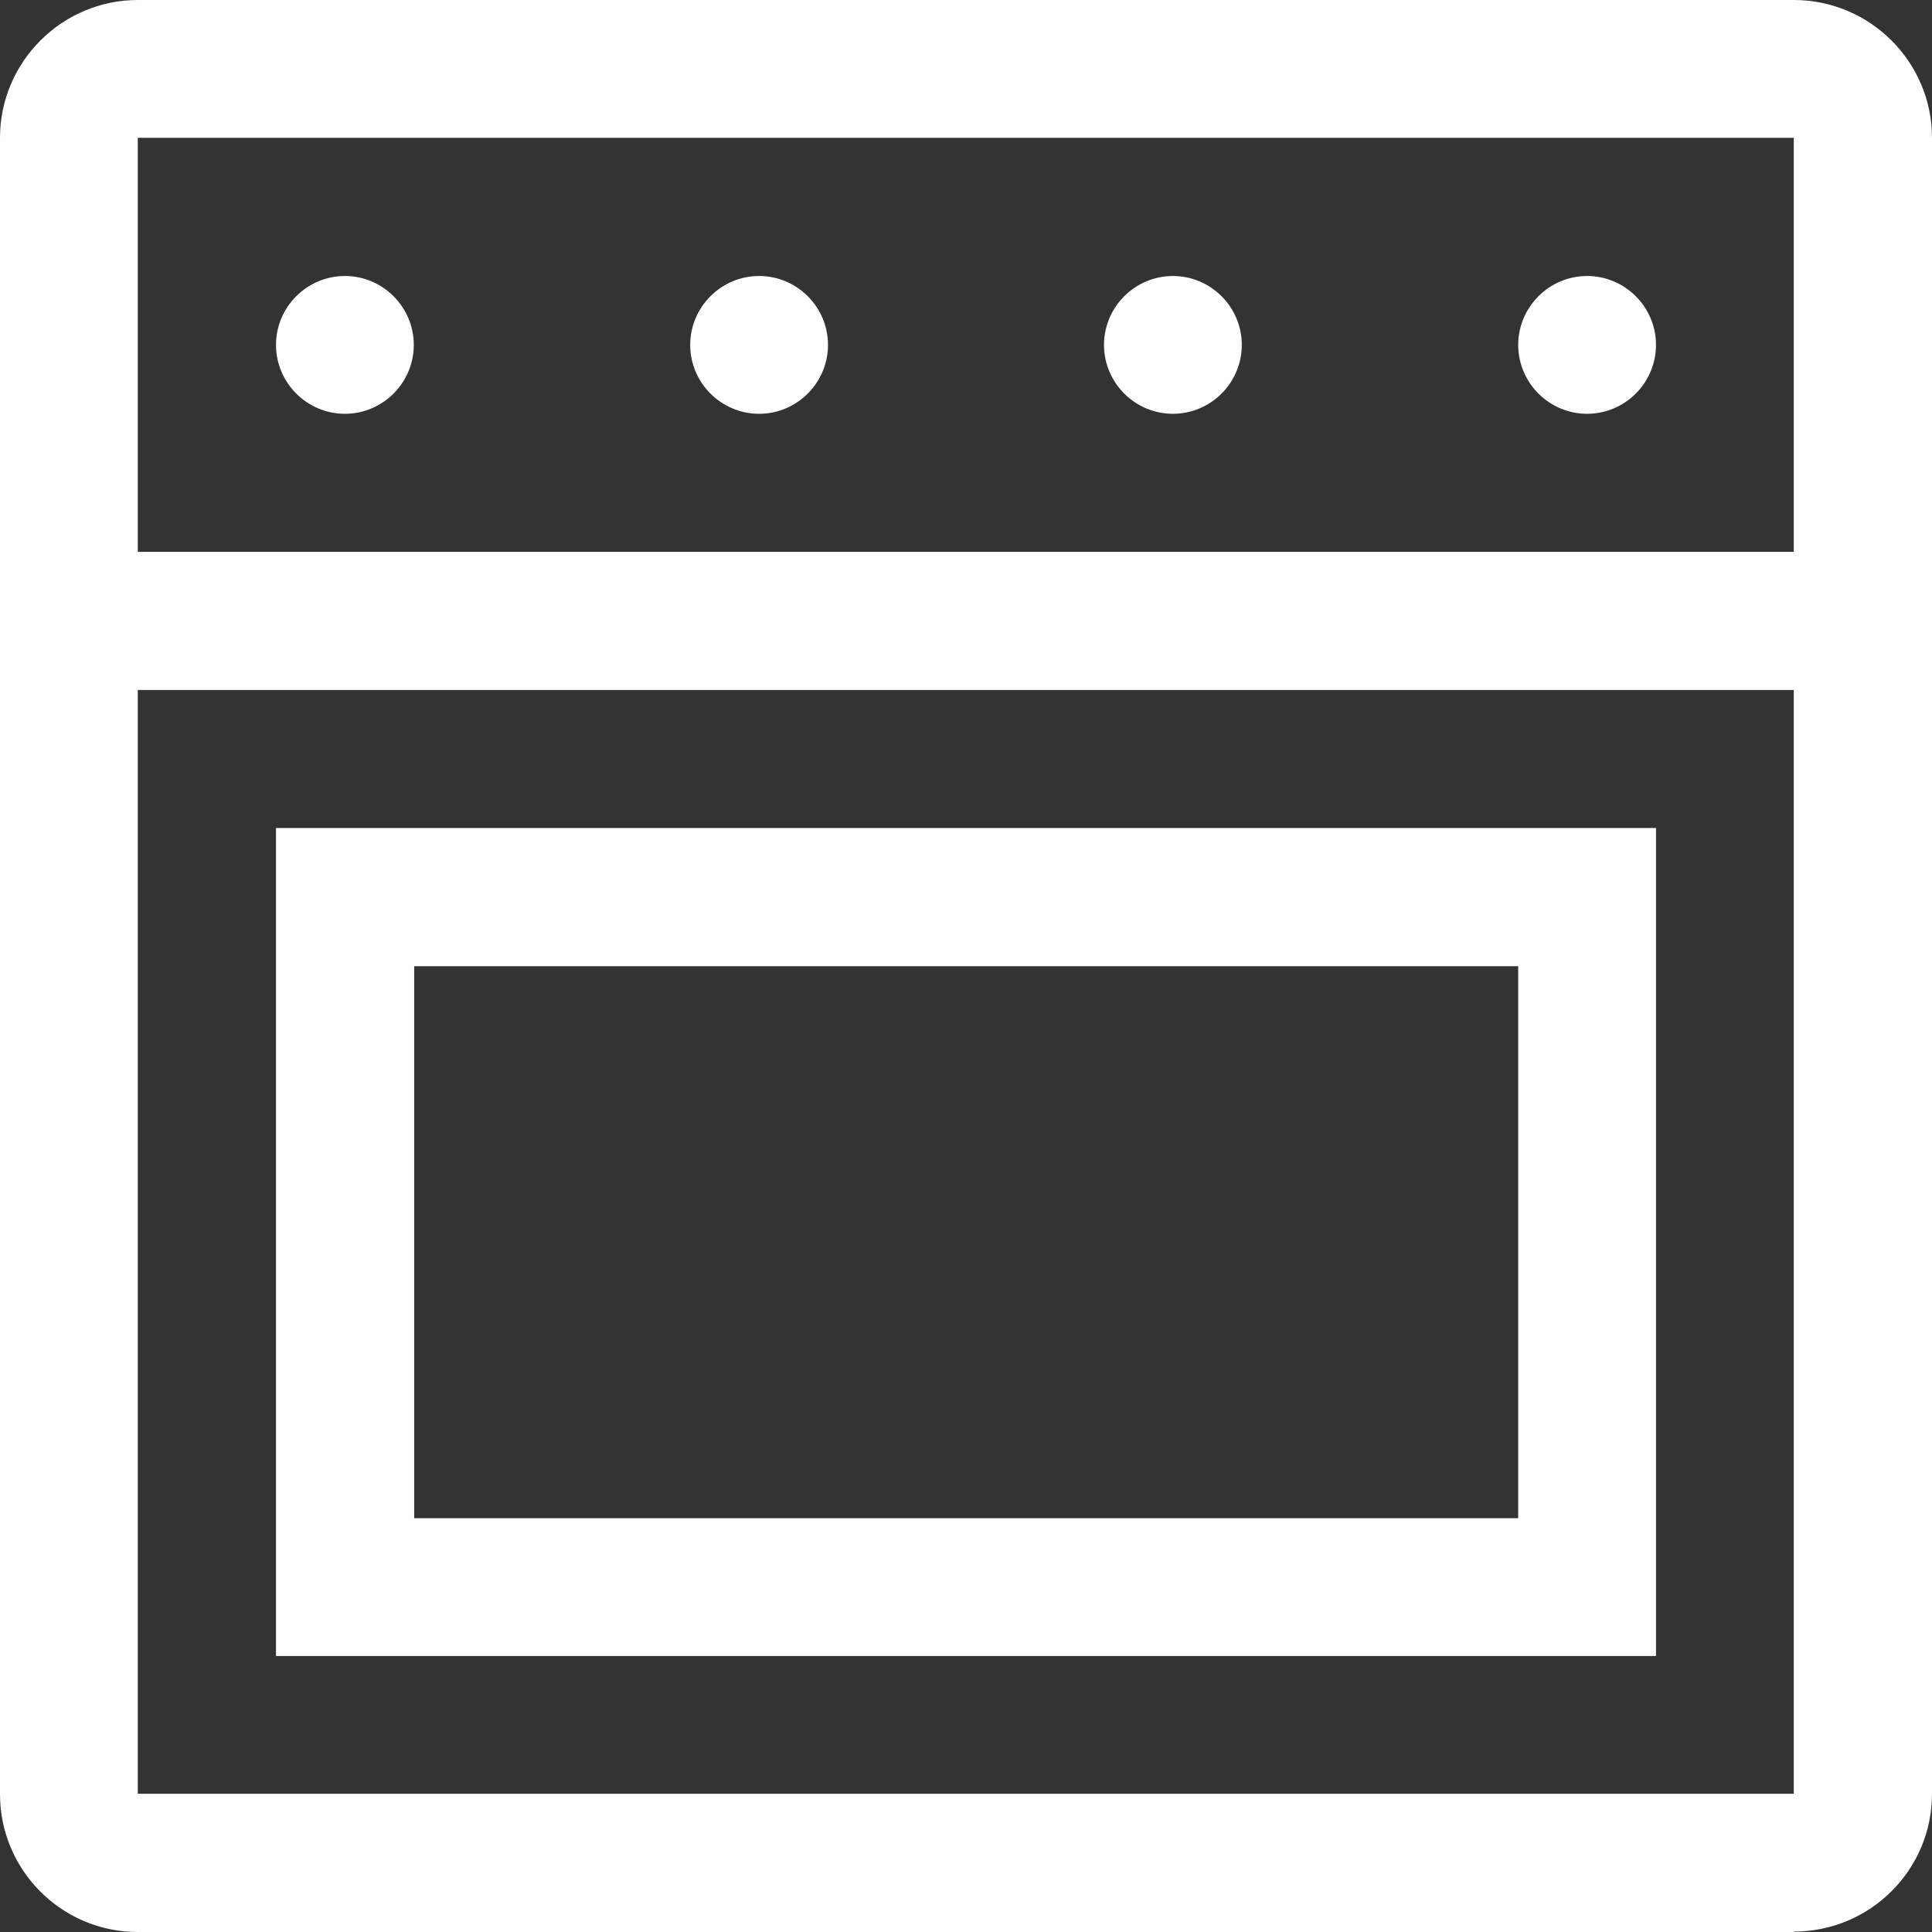 <?xml version="1.0" encoding="UTF-8"?>
<svg id="Layer_2" data-name="Layer 2" xmlns="http://www.w3.org/2000/svg" viewBox="0 0 47.39 47.39">
  <rect x="0" y="0" width="47.39" height="47.39" fill="#333333" stroke="none"/>
  <defs>
    <style>
      .cls-1 {
        fill: #fff;
      }
    </style>
  </defs>
  <g id="Layer_1-2" data-name="Layer 1">
    <g id="SVGRepo_iconCarrier" data-name="SVGRepo iconCarrier">
      <path class="cls-1" d="M44.01,47.39H3.38c-1.87,0-3.38-1.52-3.38-3.38V3.38C0,1.52,1.52,0,3.38,0h40.62c1.87,0,3.39,1.52,3.39,3.38v40.62c0,1.87-1.52,3.38-3.39,3.38ZM44.01,3.38H3.38v40.62h40.62V3.38Z"/>
      <rect class="cls-1" x="1.69" y="13.54" width="44.01" height="3.38"/>
      <path class="cls-1" d="M38.93,6.77c.93,0,1.69.76,1.69,1.69s-.76,1.69-1.69,1.69-1.69-.76-1.69-1.69.76-1.69,1.69-1.69Z"/>
      <path class="cls-1" d="M28.77,6.77c.93,0,1.69.76,1.69,1.69s-.76,1.69-1.69,1.69-1.69-.76-1.69-1.69.76-1.69,1.69-1.69Z"/>
      <path class="cls-1" d="M18.62,6.77c.93,0,1.69.76,1.69,1.69s-.76,1.69-1.69,1.69-1.69-.76-1.69-1.69.76-1.69,1.69-1.69Z"/>
      <path class="cls-1" d="M8.46,6.77c.93,0,1.69.76,1.69,1.69s-.76,1.69-1.69,1.69-1.69-.76-1.69-1.69.76-1.69,1.69-1.69Z"/>
      <path class="cls-1" d="M40.62,40.62H6.77v-20.31h33.85v20.31ZM10.16,37.24h27.08v-13.54H10.16v13.54Z"/>
      <rect class="cls-1" x="1.69" y="13.54" width="44.01" height="3.38"/>
    </g>
  </g>
</svg>
